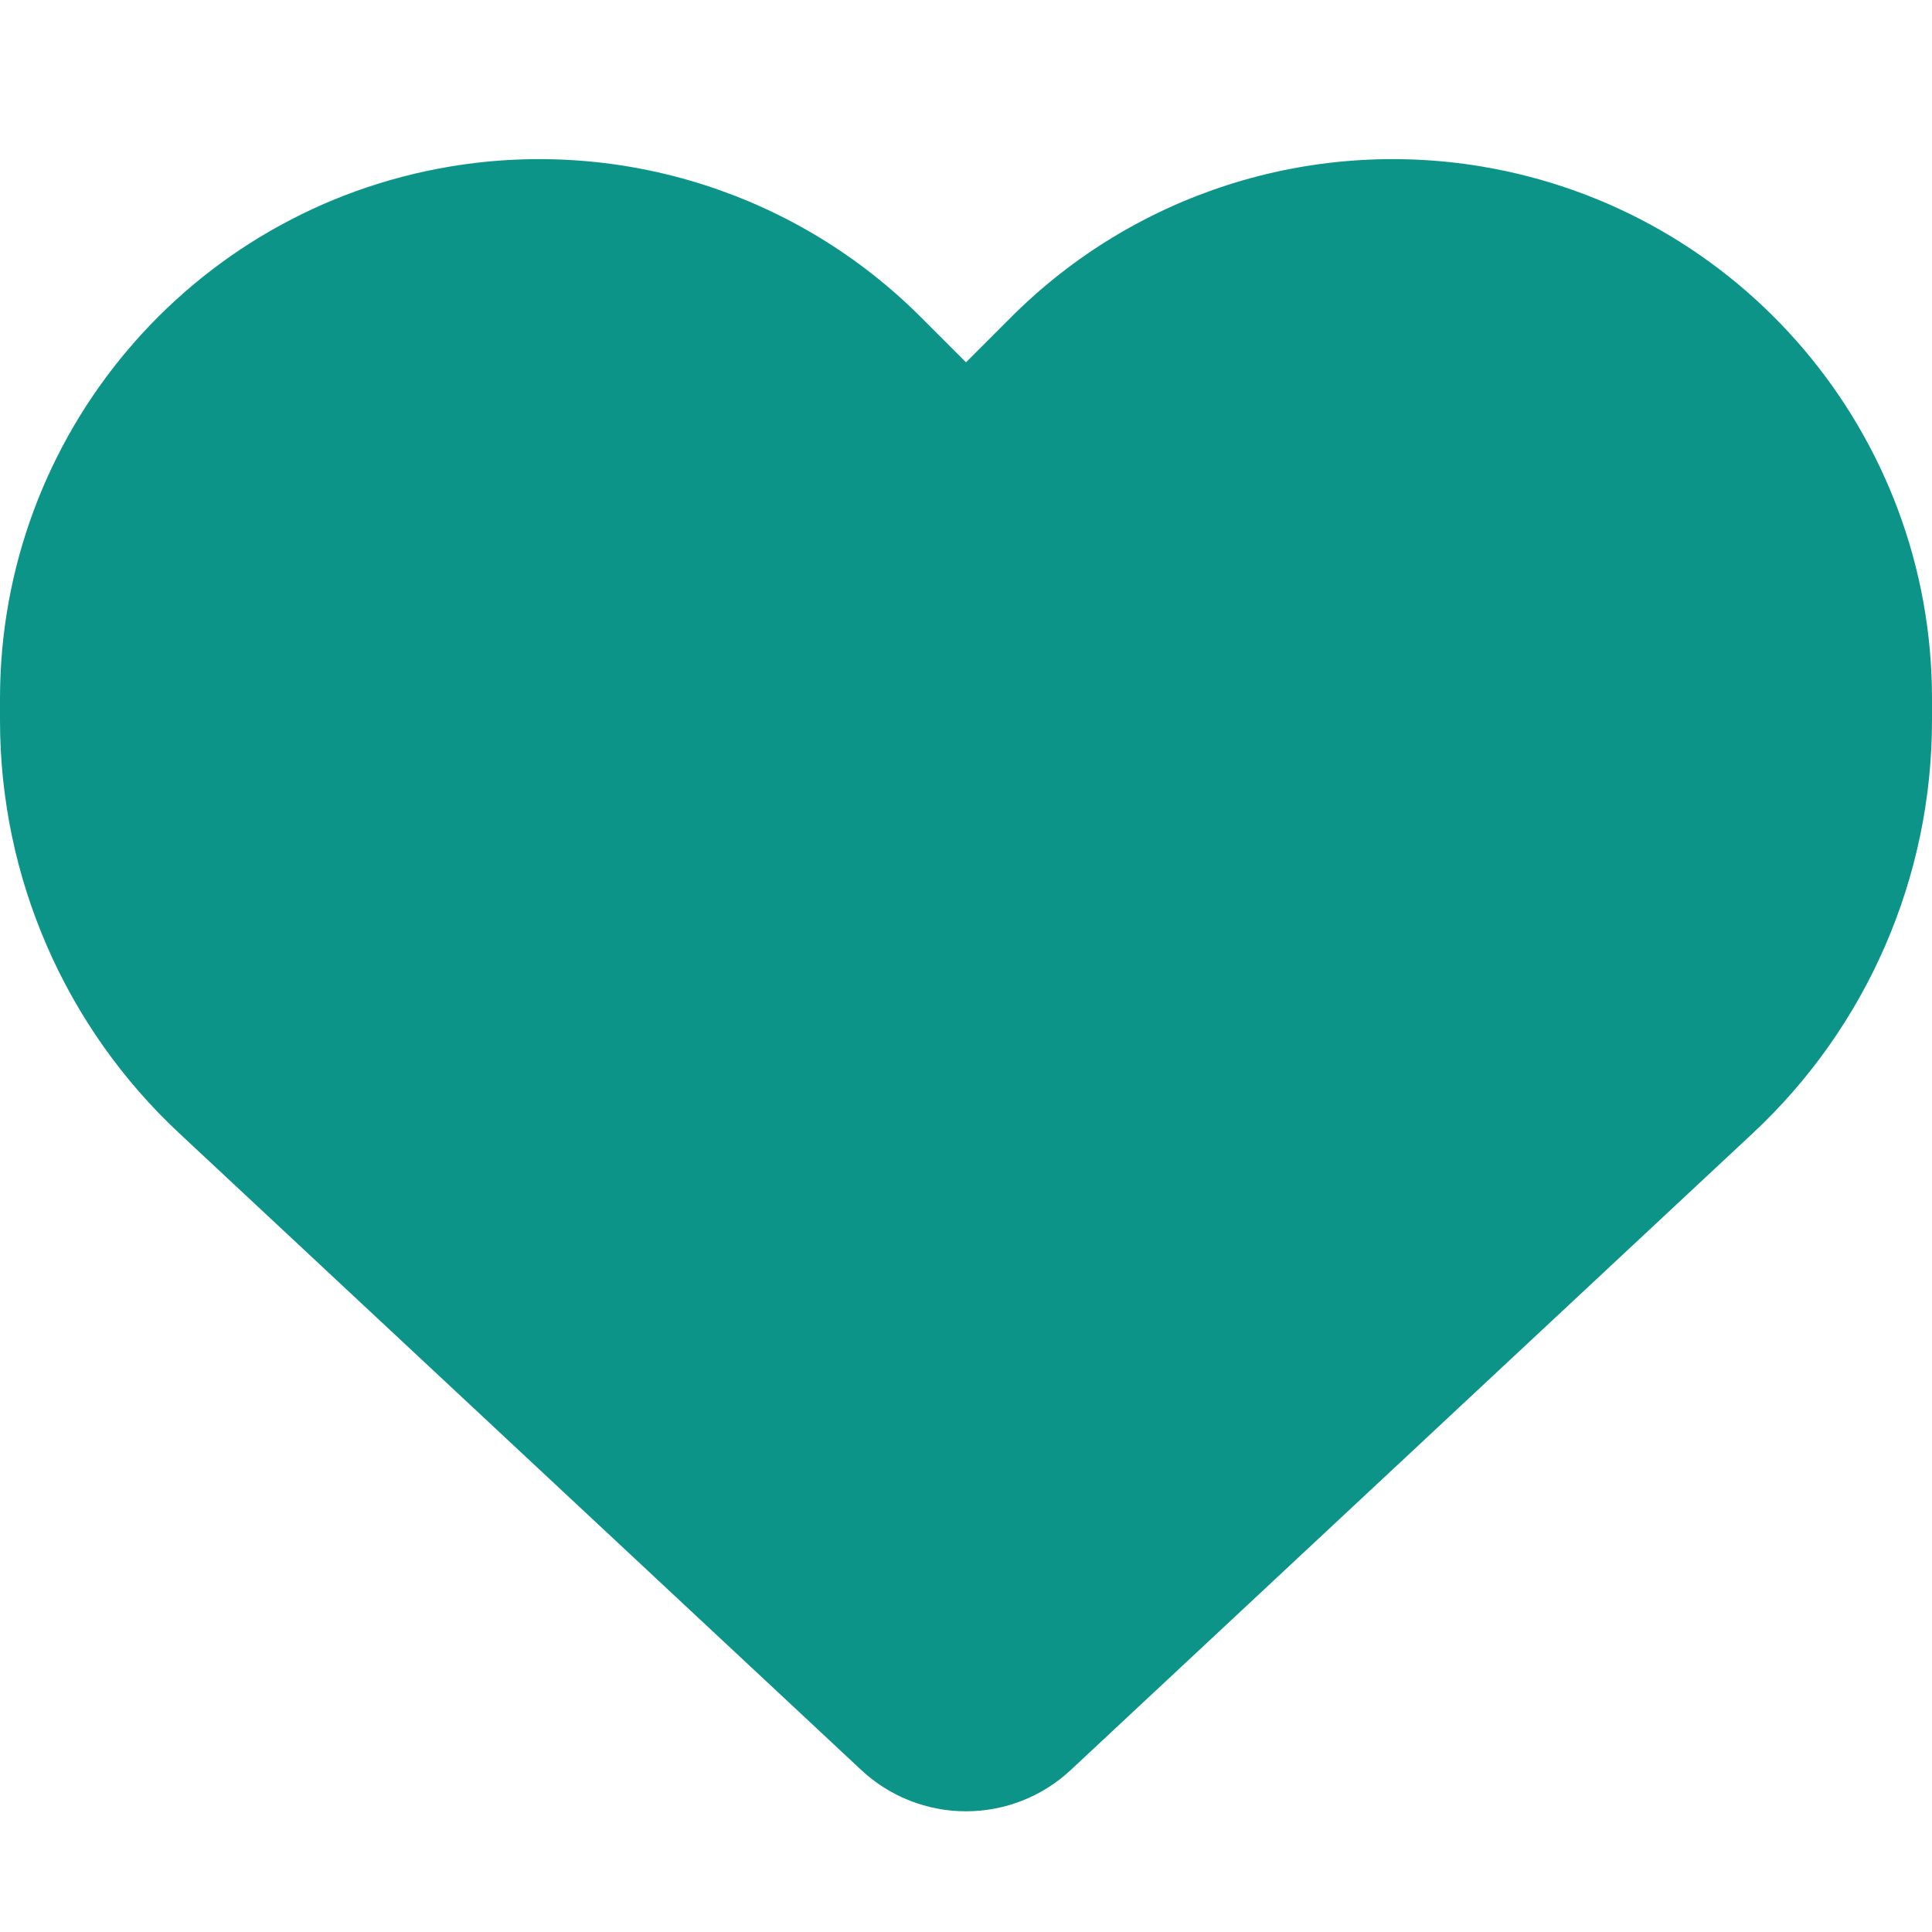 <svg width="36" height="36" viewBox="0 0 36 36" fill="none" xmlns="http://www.w3.org/2000/svg">
<g clip-path="url(#clip0_63_2687)">
<path d="M3.347 21.123L16.052 32.985C16.58 33.477 17.276 33.751 18 33.751C18.724 33.751 19.42 33.477 19.948 32.985L32.653 21.123C34.791 19.133 36 16.342 36 13.424V13.016C36 8.101 32.449 3.91 27.605 3.102C24.398 2.568 21.136 3.615 18.844 5.907L18 6.751L17.156 5.907C14.864 3.615 11.602 2.568 8.395 3.102C3.551 3.91 0 8.101 0 13.016V13.424C0 16.342 1.209 19.133 3.347 21.123Z" fill="#0D9488"/>
</g>
<defs>
<clipPath id="clip0_63_2687">
<path d="M0 0H36V36H0V0Z" fill="white"/>
</clipPath>
</defs>
</svg>
